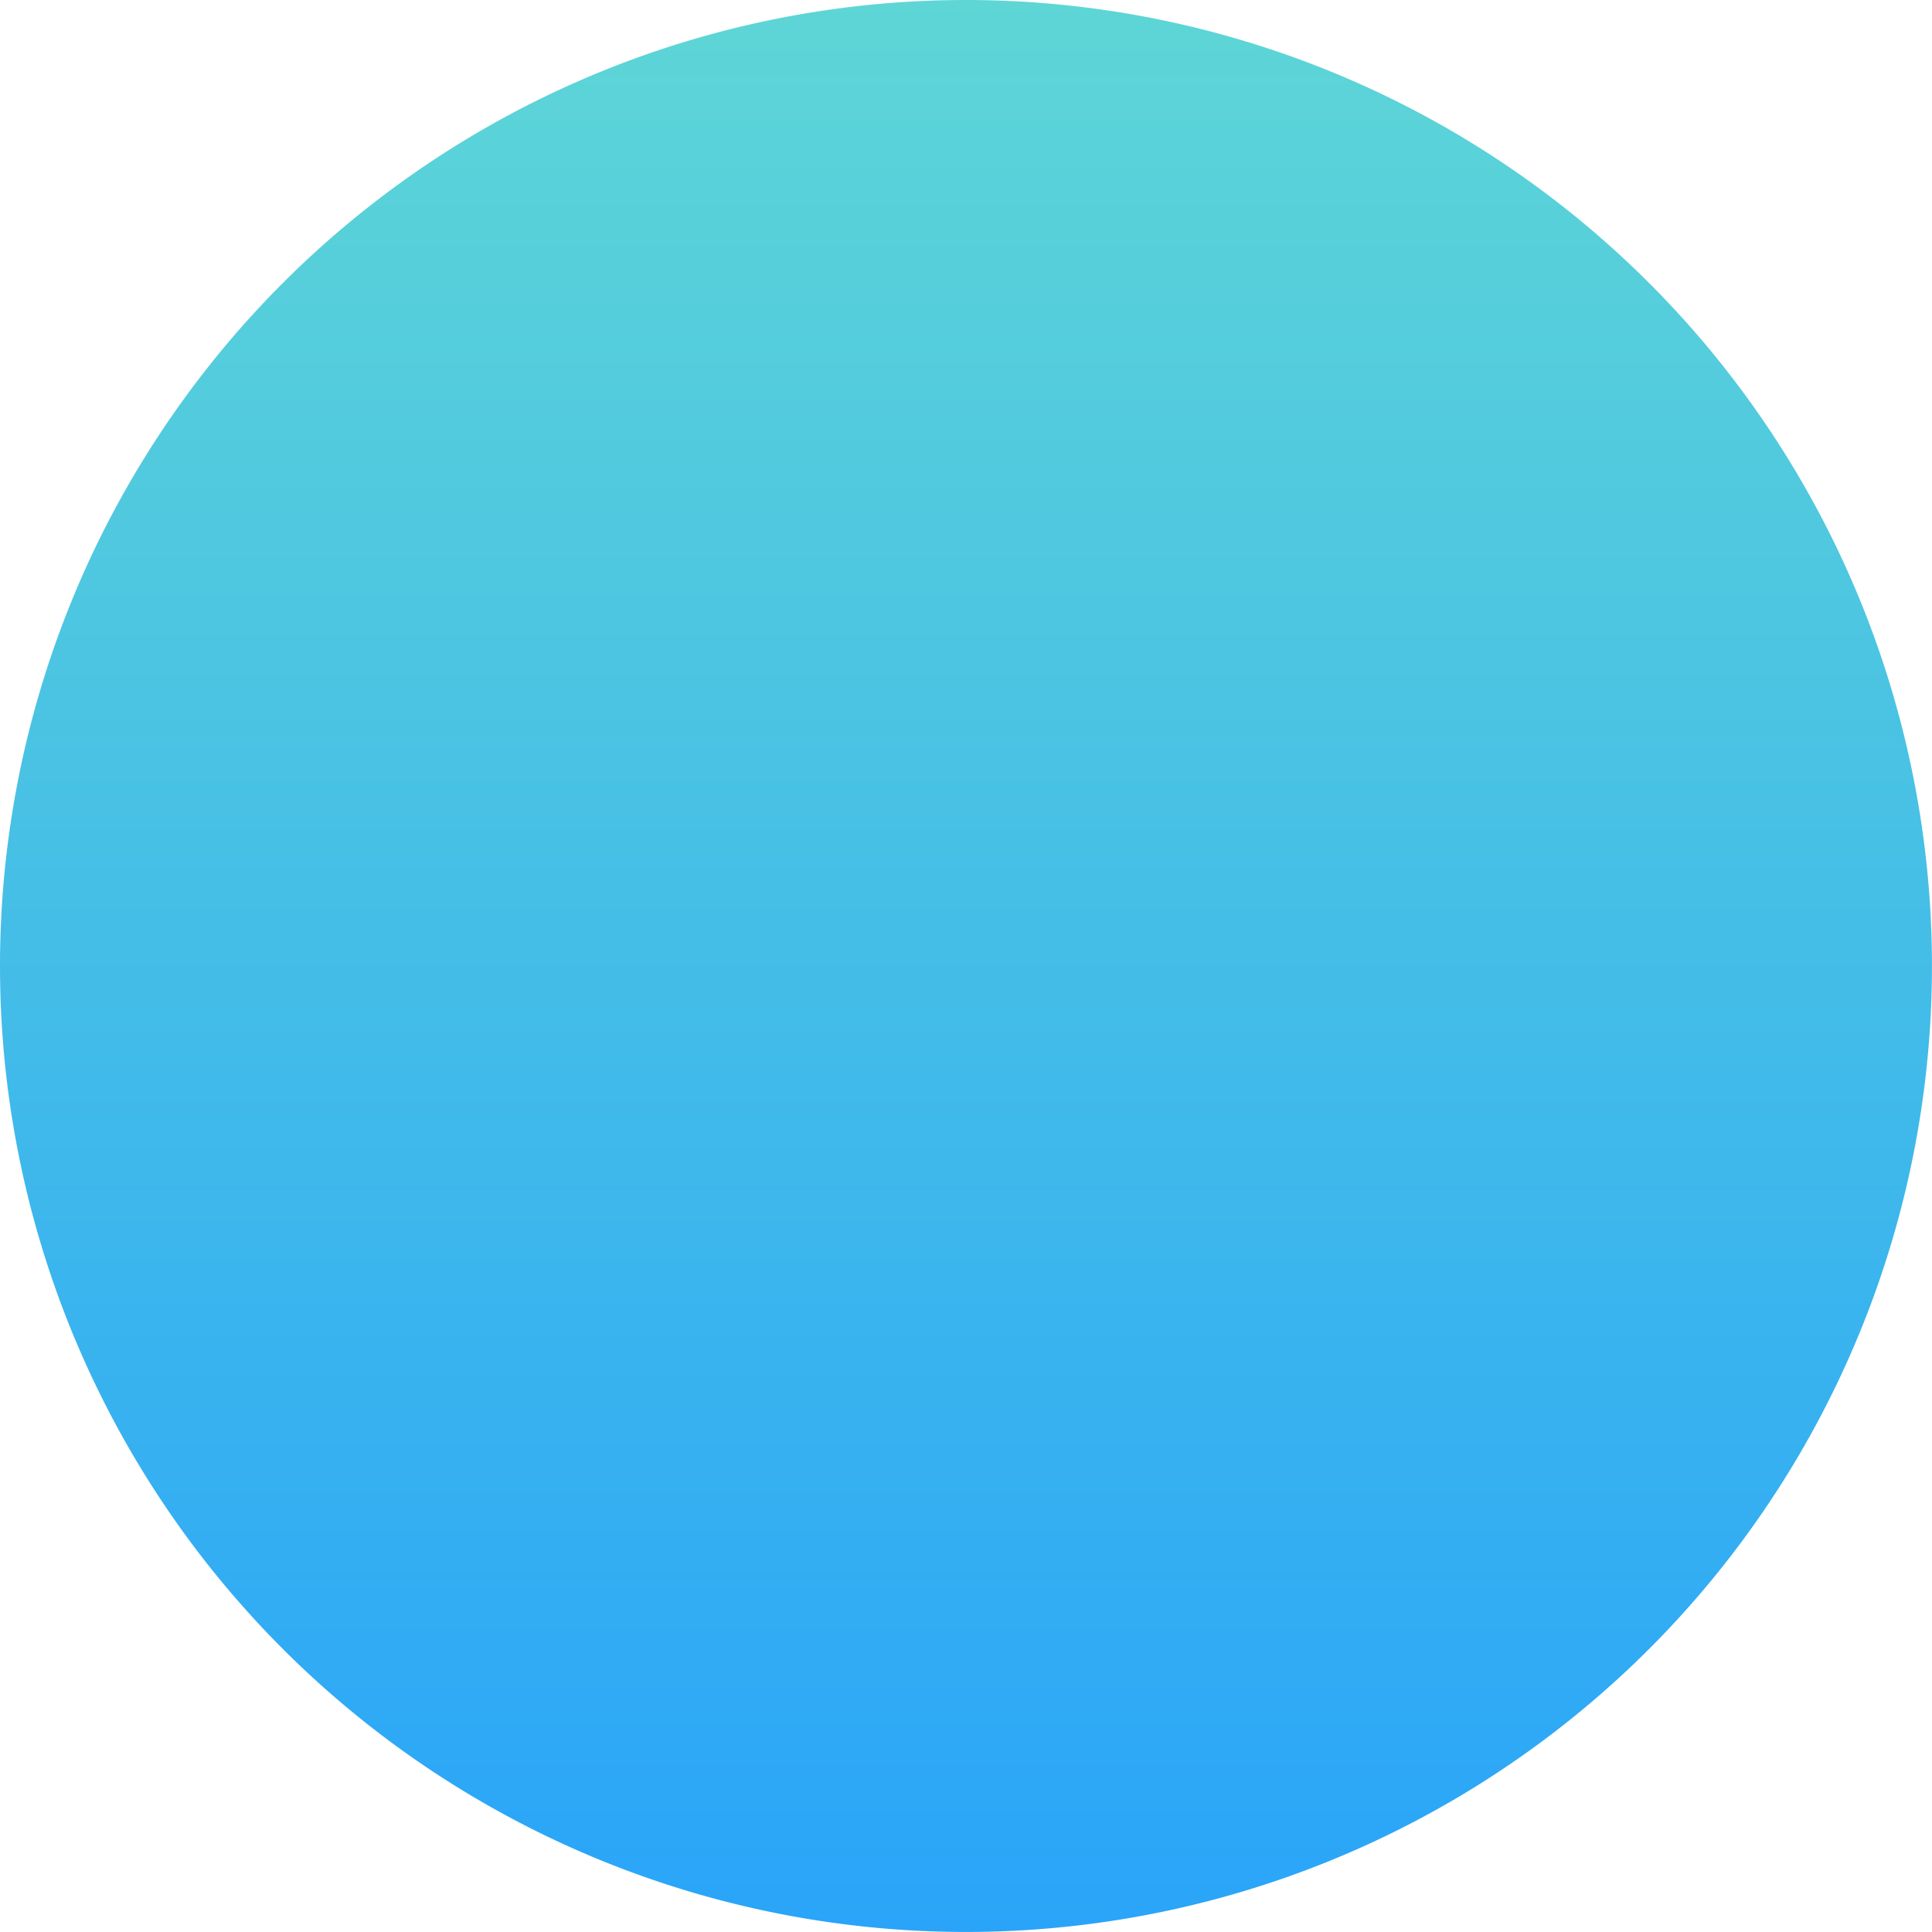 <svg xmlns="http://www.w3.org/2000/svg" width="94.202" height="94.202" viewBox="0 0 94.202 94.202">
    <defs>
        <style>
            .cls-1{fill:url(#linear-gradient)}
        </style>
        <linearGradient id="linear-gradient" x1=".5" x2=".5" y2="1" gradientUnits="objectBoundingBox">
            <stop offset="0" stop-color="#5ed6d6"/>
            <stop offset="1" stop-color="#29a4f9"/>
        </linearGradient>
    </defs>
    <g id="brain" transform="translate(28 8)">
        <path id="Path_8" d="M47.1 0A47.1 47.1 0 1 1 0 47.1 47.1 47.1 0 0 1 47.1 0z" class="cls-1" data-name="Path 8" transform="translate(-28 -8)"/>
    </g>
</svg>
